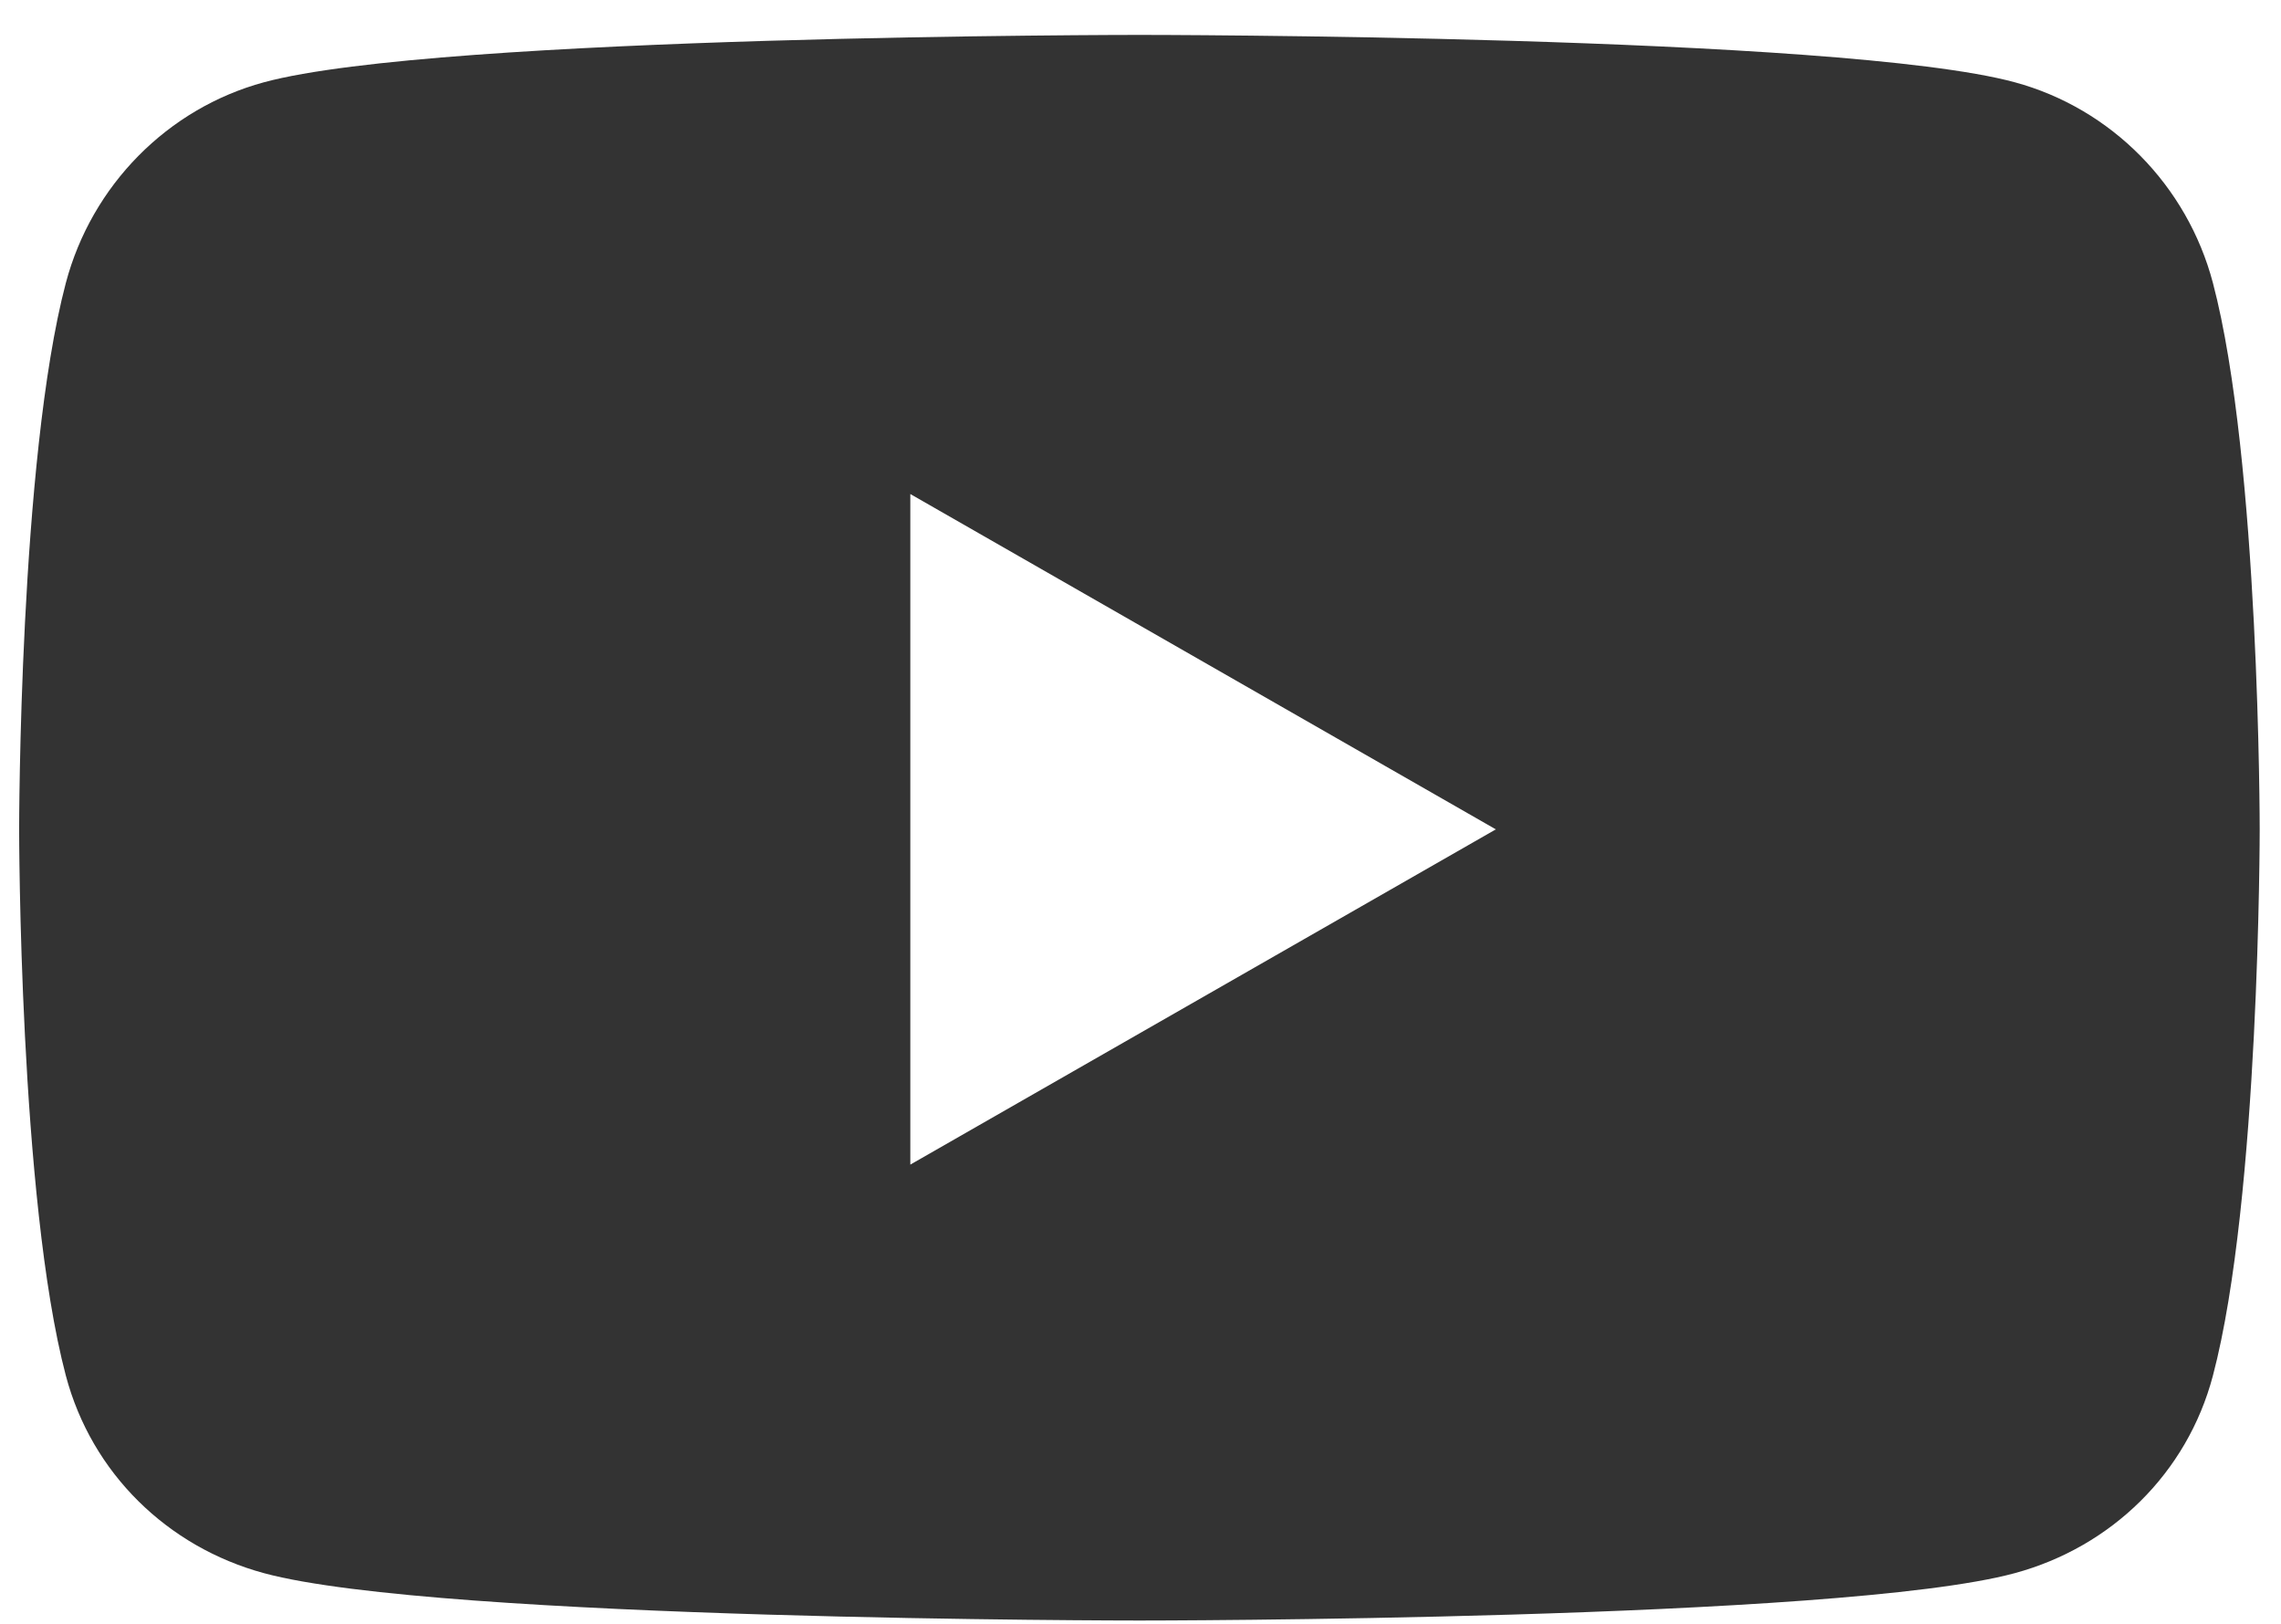 <svg width="59" height="42" viewBox="0 0 59 42" fill="none" xmlns="http://www.w3.org/2000/svg">
<path id="icon-youtube" fill-rule="evenodd" clip-rule="evenodd" d="M57.239 7.319C58.449 11.898 58.449 21.453 58.449 21.453C58.449 21.453 58.449 31.006 57.239 35.583C56.573 38.111 54.608 40.017 52.113 40.693C47.595 41.918 29.473 41.918 29.473 41.918C29.473 41.918 11.349 41.918 6.828 40.693C4.336 40.017 2.372 38.111 1.703 35.583C0.495 31.006 0.495 21.453 0.495 21.453C0.495 21.453 0.495 11.898 1.703 7.319C2.372 4.793 4.336 2.804 6.828 2.128C11.349 0.903 29.473 0.903 29.473 0.903C29.473 0.903 47.595 0.903 52.113 2.128C54.608 2.804 56.573 4.793 57.239 7.319ZM23.546 30.125L38.691 21.453L23.546 12.779V30.125Z" fill="#333333"/>
</svg>

